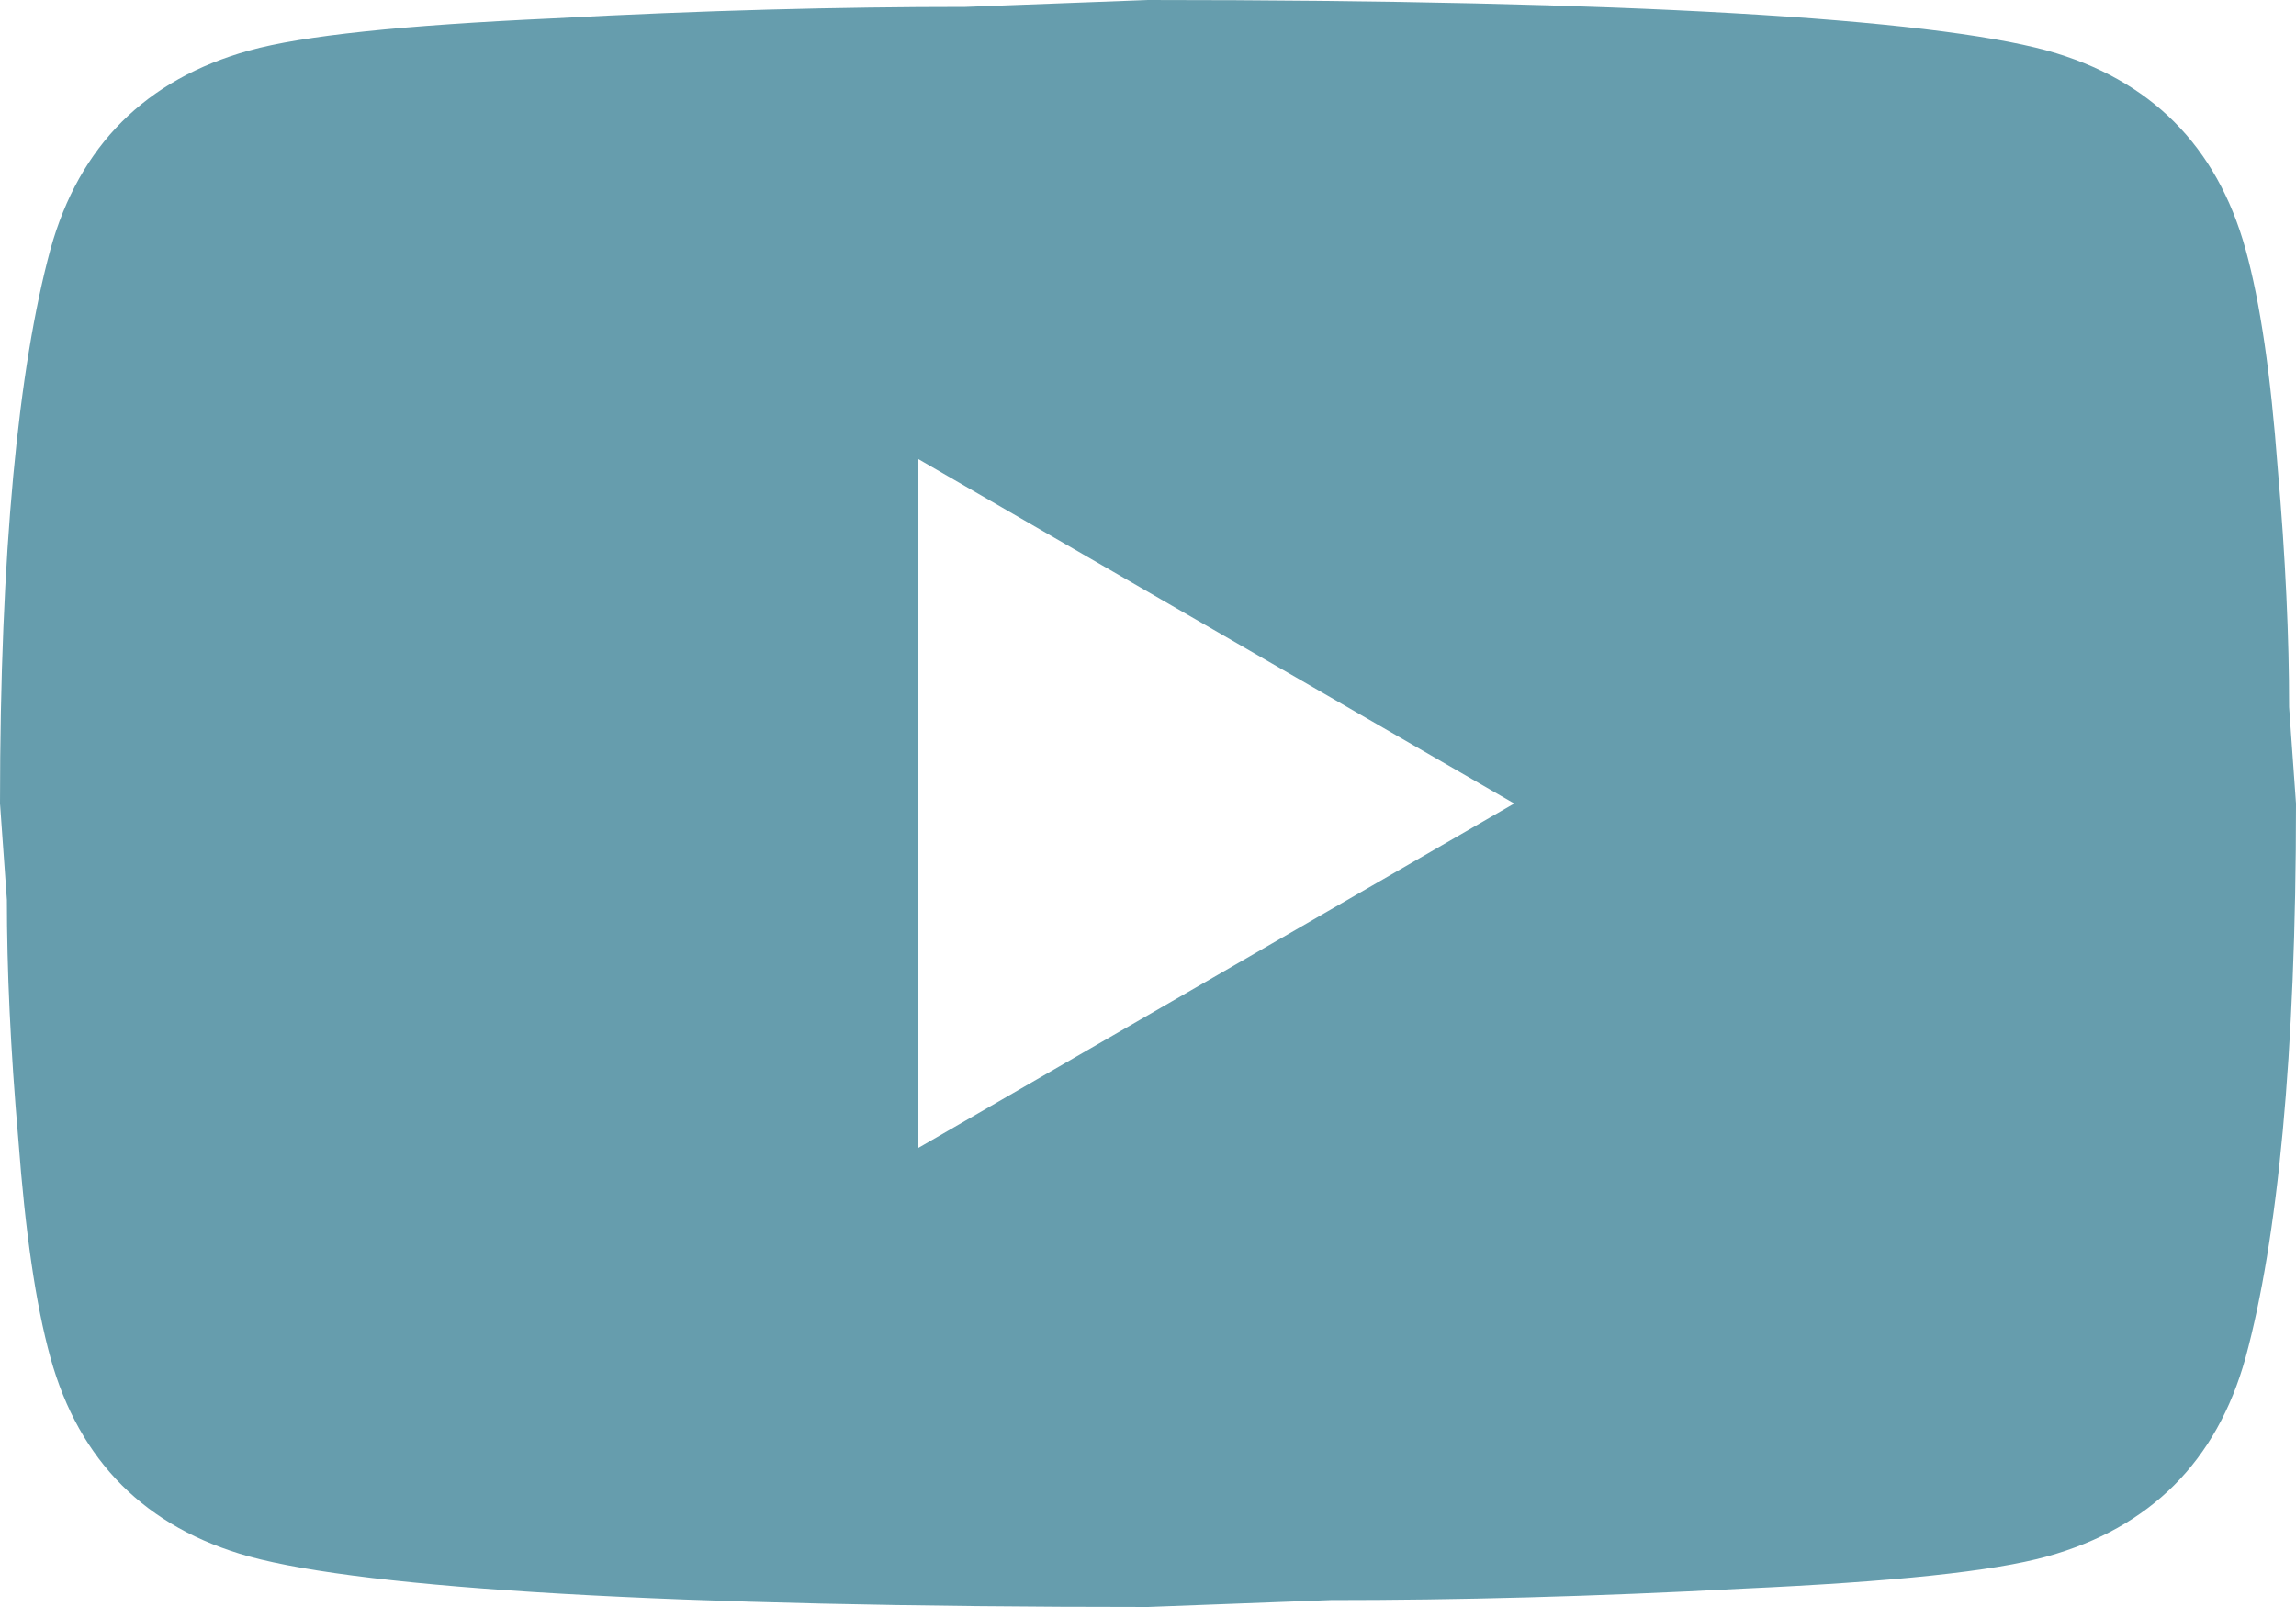 <svg width="40" height="28" viewBox="0 0 40 28" fill="none" xmlns="http://www.w3.org/2000/svg">
<path d="M16 20L26.38 14L16 8V20ZM39.12 4.34C39.38 5.28 39.56 6.54 39.68 8.14C39.82 9.74 39.88 11.12 39.88 12.32L40 14C40 18.38 39.68 21.6 39.12 23.66C38.62 25.46 37.46 26.62 35.66 27.12C34.72 27.38 33 27.56 30.36 27.68C27.76 27.82 25.38 27.88 23.18 27.88L20 28C11.62 28 6.4 27.68 4.34 27.12C2.54 26.62 1.38 25.46 0.88 23.66C0.62 22.72 0.44 21.46 0.32 19.86C0.18 18.26 0.12 16.88 0.12 15.68L0 14C0 9.62 0.32 6.4 0.88 4.34C1.38 2.54 2.54 1.38 4.34 0.88C5.28 0.62 7 0.44 9.64 0.32C12.24 0.18 14.62 0.12 16.82 0.12L20 0C28.38 0 33.6 0.32 35.66 0.88C37.46 1.38 38.62 2.54 39.12 4.34Z" fill="#669DAD"/>
</svg>
